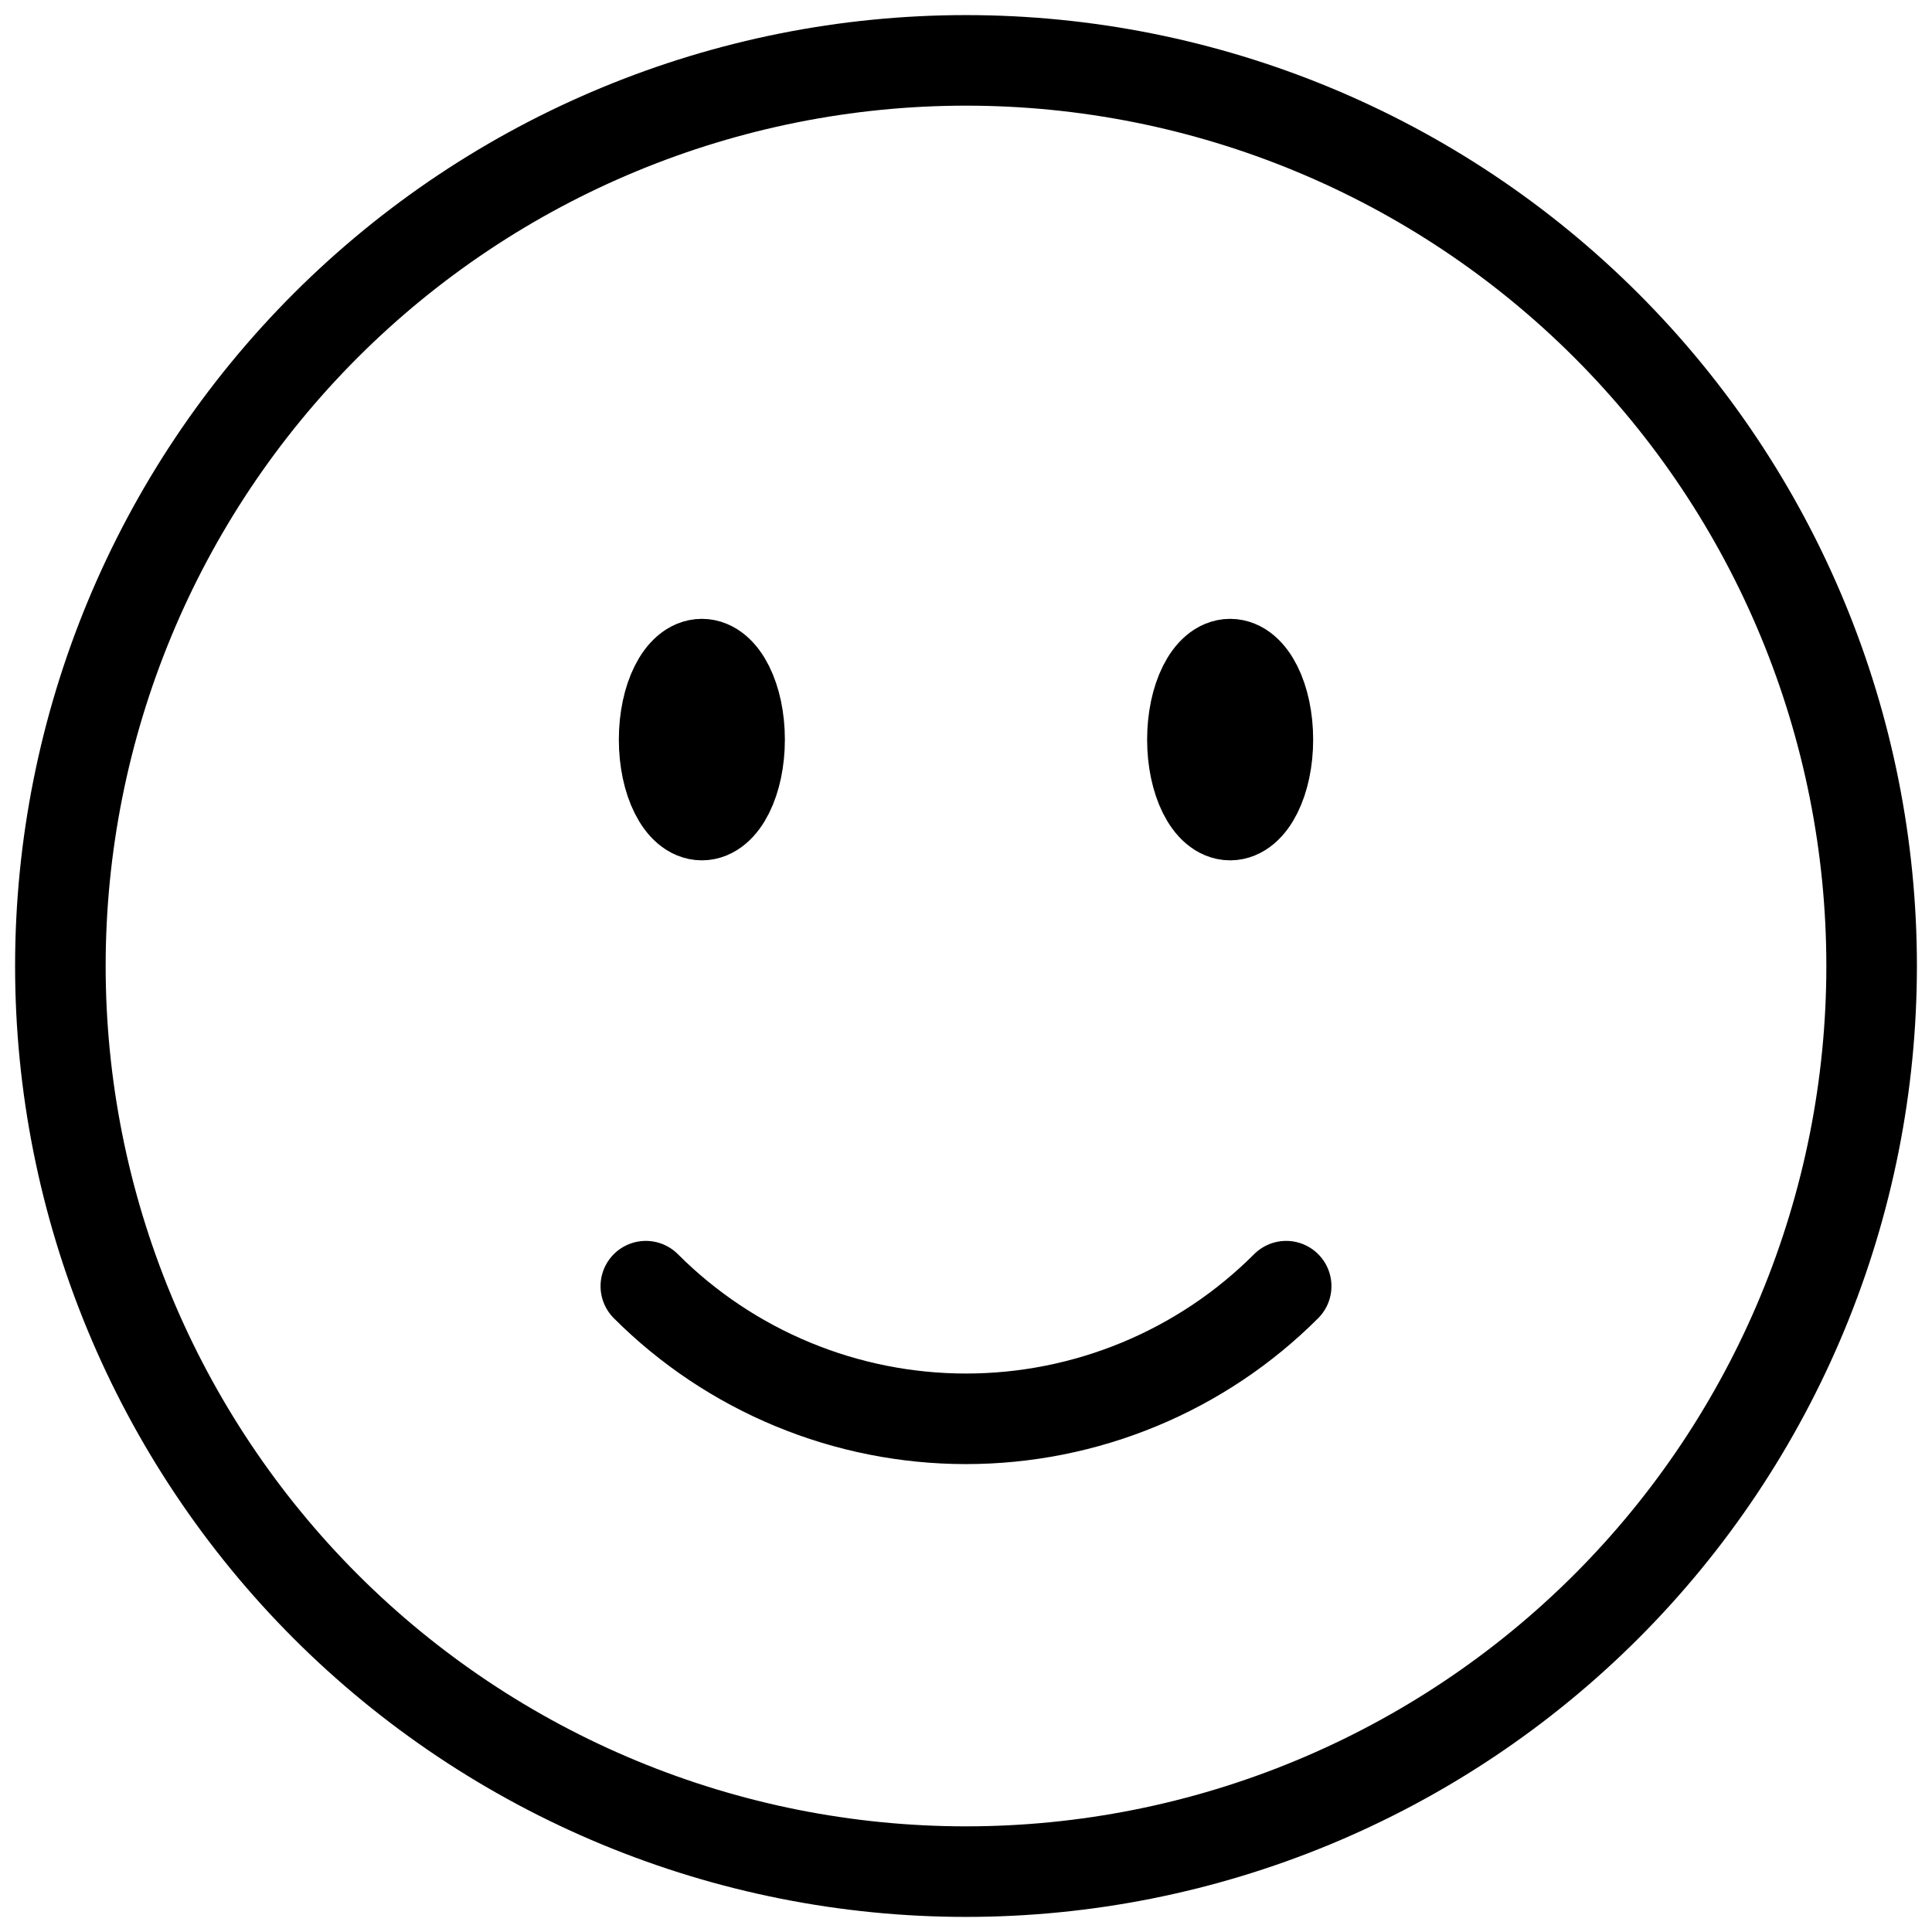 <svg width="32" height="32" viewBox="0 0 32 32" fill="none" xmlns="http://www.w3.org/2000/svg">
<path d="M21.303 21.303C20.607 22 19.78 22.552 18.87 22.929C17.96 23.306 16.985 23.5 16 23.5C15.015 23.5 14.04 23.306 13.13 22.929C12.22 22.552 11.393 22 10.697 21.303M31 16C31 17.97 30.612 19.92 29.858 21.74C29.104 23.56 28 25.214 26.607 26.607C25.214 28 23.56 29.104 21.74 29.858C19.92 30.612 17.97 31 16 31C14.03 31 12.08 30.612 10.26 29.858C8.44 29.104 6.786 28 5.393 26.607C4.001 25.214 2.896 23.56 2.142 21.74C1.388 19.92 1 17.97 1 16C1 12.022 2.58 8.206 5.393 5.393C8.206 2.58 12.022 1 16 1C19.978 1 23.794 2.58 26.607 5.393C29.42 8.206 31 12.022 31 16ZM12.25 12.25C12.25 12.94 11.97 13.5 11.625 13.5C11.28 13.5 11 12.94 11 12.25C11 11.56 11.28 11 11.625 11C11.97 11 12.25 11.56 12.25 12.25ZM11.625 12.25H11.638V12.275H11.625V12.25ZM21 12.25C21 12.94 20.72 13.5 20.375 13.5C20.03 13.5 19.75 12.94 19.75 12.25C19.75 11.56 20.03 11 20.375 11C20.72 11 21 11.56 21 12.25ZM20.375 12.25H20.388V12.275H20.375V12.25Z" stroke="black" stroke-width="1.5" stroke-linecap="round" stroke-linejoin="round"/>
</svg>
